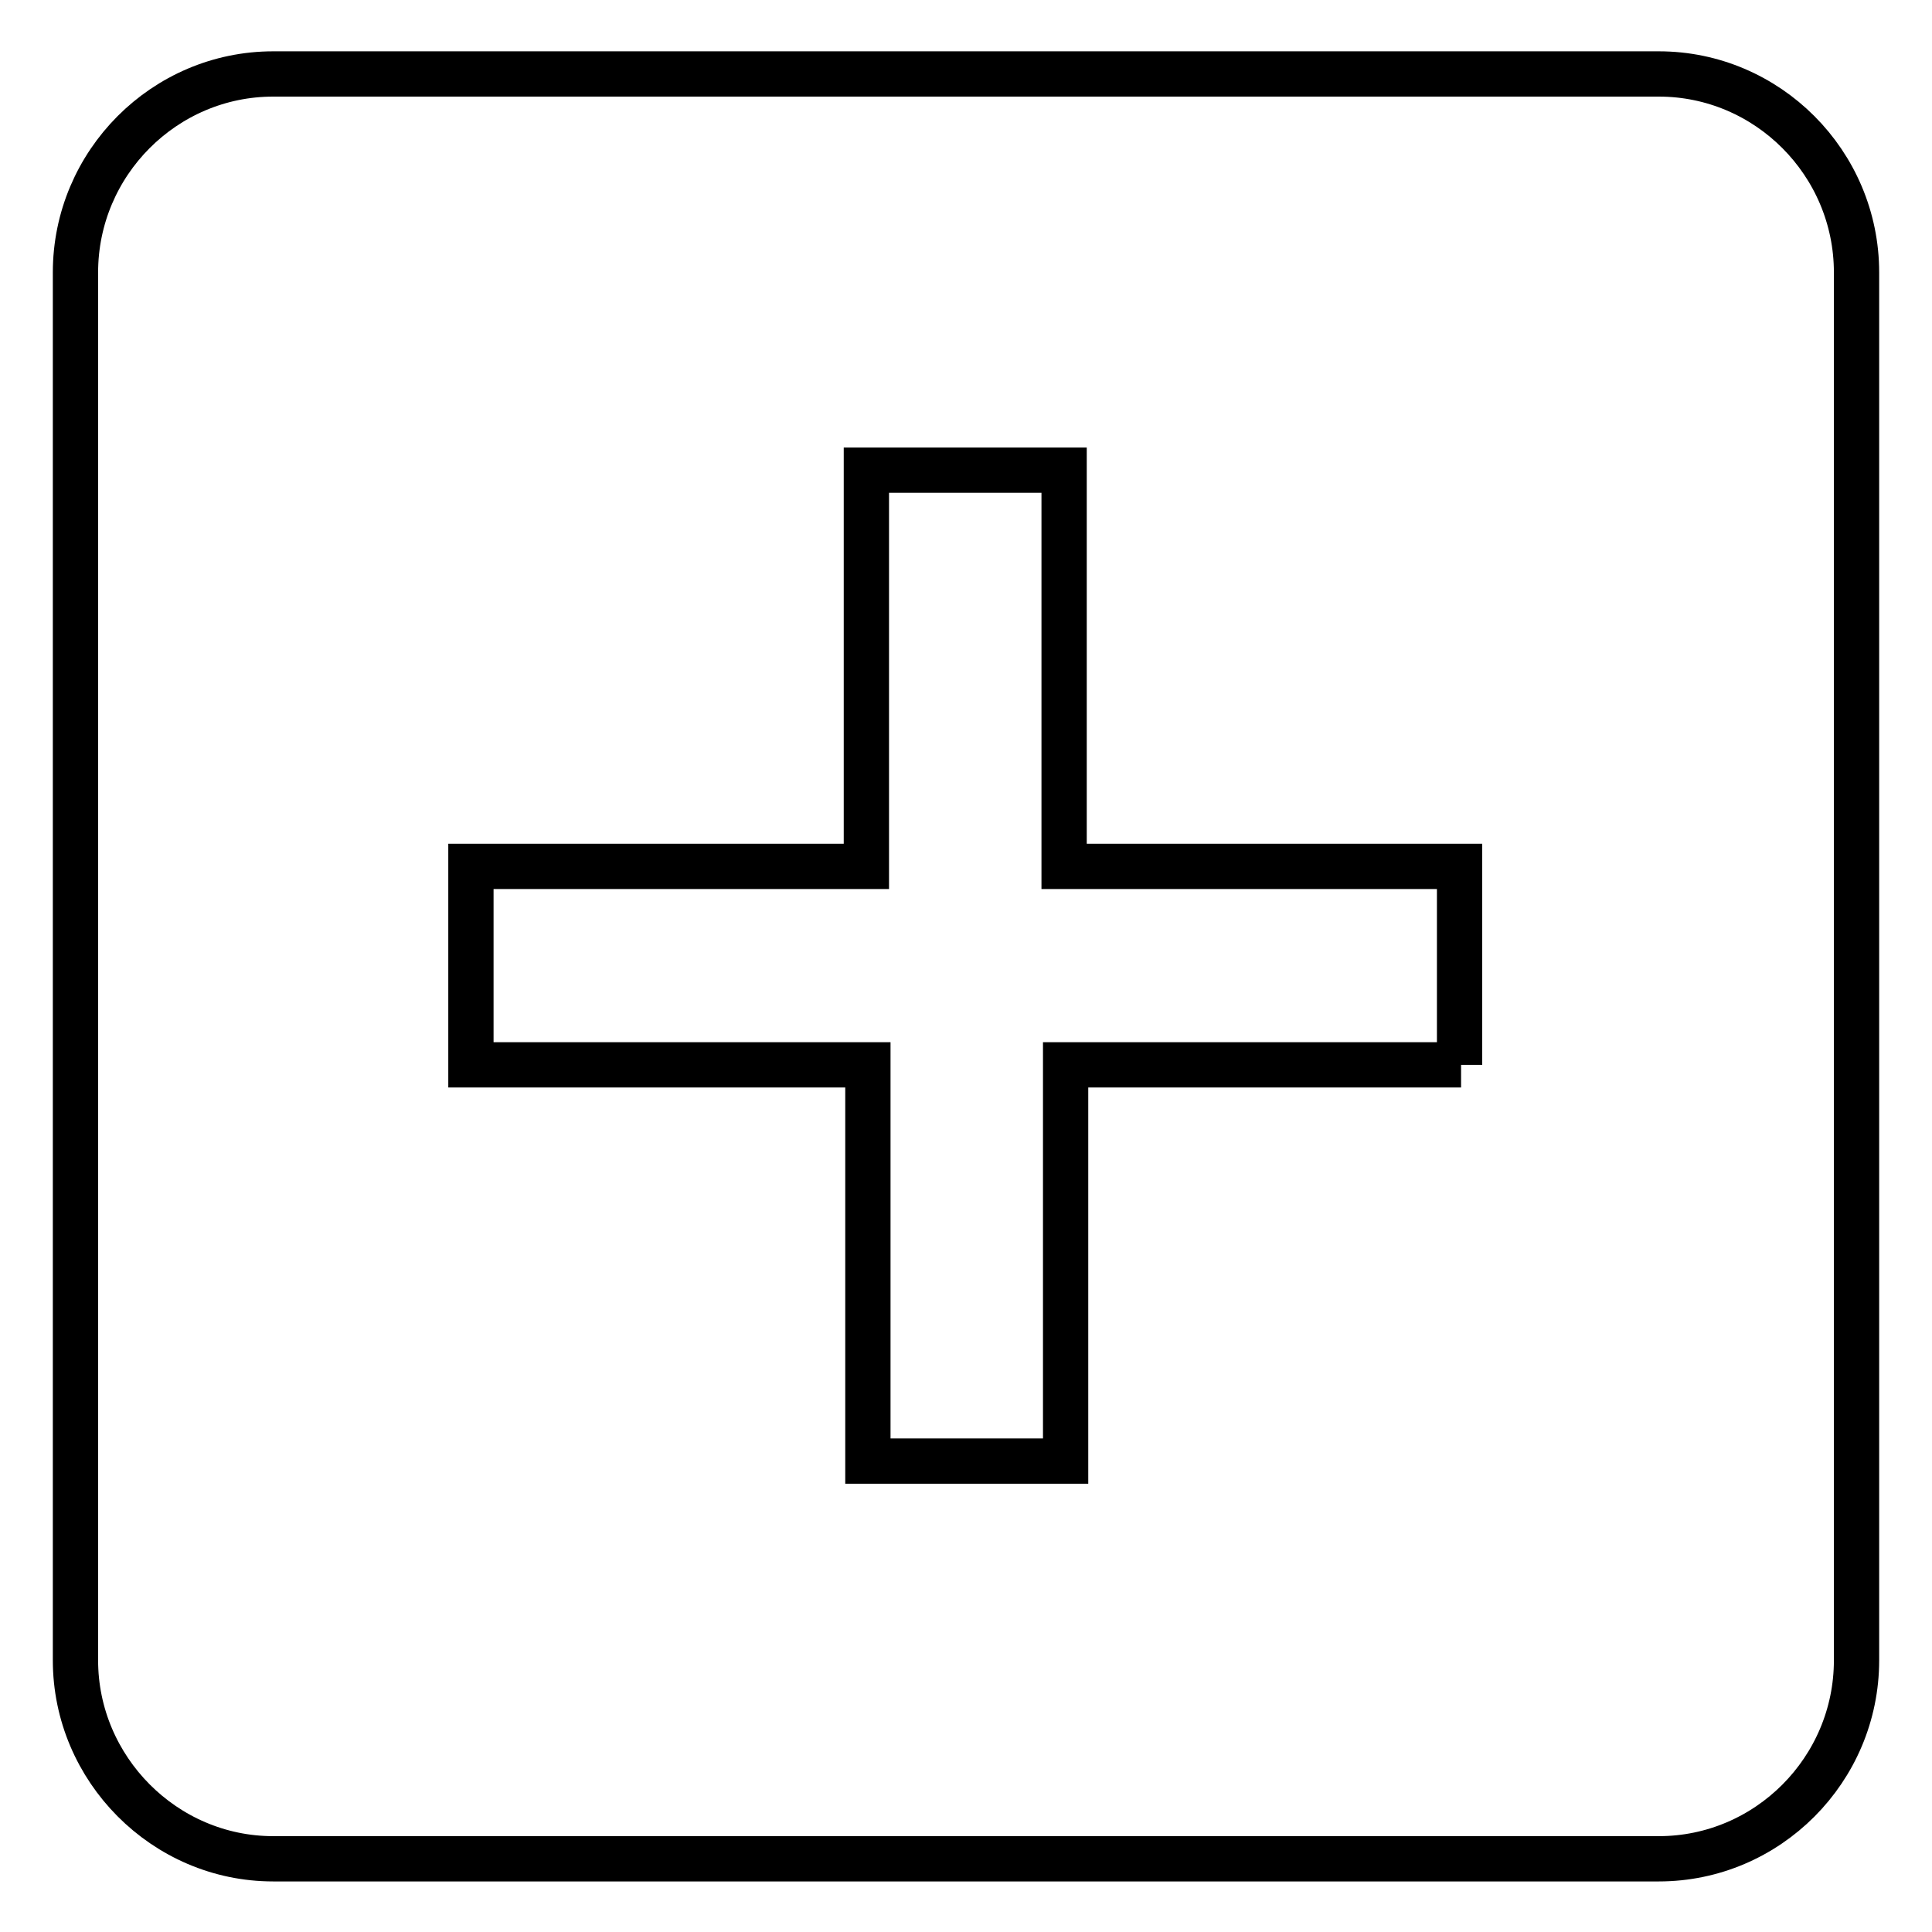 <?xml version="1.0" encoding="utf-8"?>
<!-- Svg Vector Icons : http://www.onlinewebfonts.com/icon -->
<!DOCTYPE svg PUBLIC "-//W3C//DTD SVG 1.1//EN" "http://www.w3.org/Graphics/SVG/1.1/DTD/svg11.dtd">
<svg version="1.1" xmlns="http://www.w3.org/2000/svg" xmlns:xlink="http://www.w3.org/1999/xlink" x="0px" y="0px" viewBox="0 0 256 256" enable-background="new 0 0 256 256" xml:space="preserve">
<g> <path stroke-width="6" fill-opacity="0" stroke="#000000"  d="M219.8,9.8H36.2C21.8,9.8,10,21.6,10,36.1v183.9c0,14.4,11.8,26.3,26.2,26.3h183.6 c14.4,0,26.2-11.8,26.2-26.3V36.1C246,21.6,234.2,9.8,219.8,9.8z M193.6,141.1h-52.4v52.5h-26.2v-52.5H62.4v-26.3h52.4V62.3h26.2 v52.5h52.4V141.1z"/></g>
</svg>